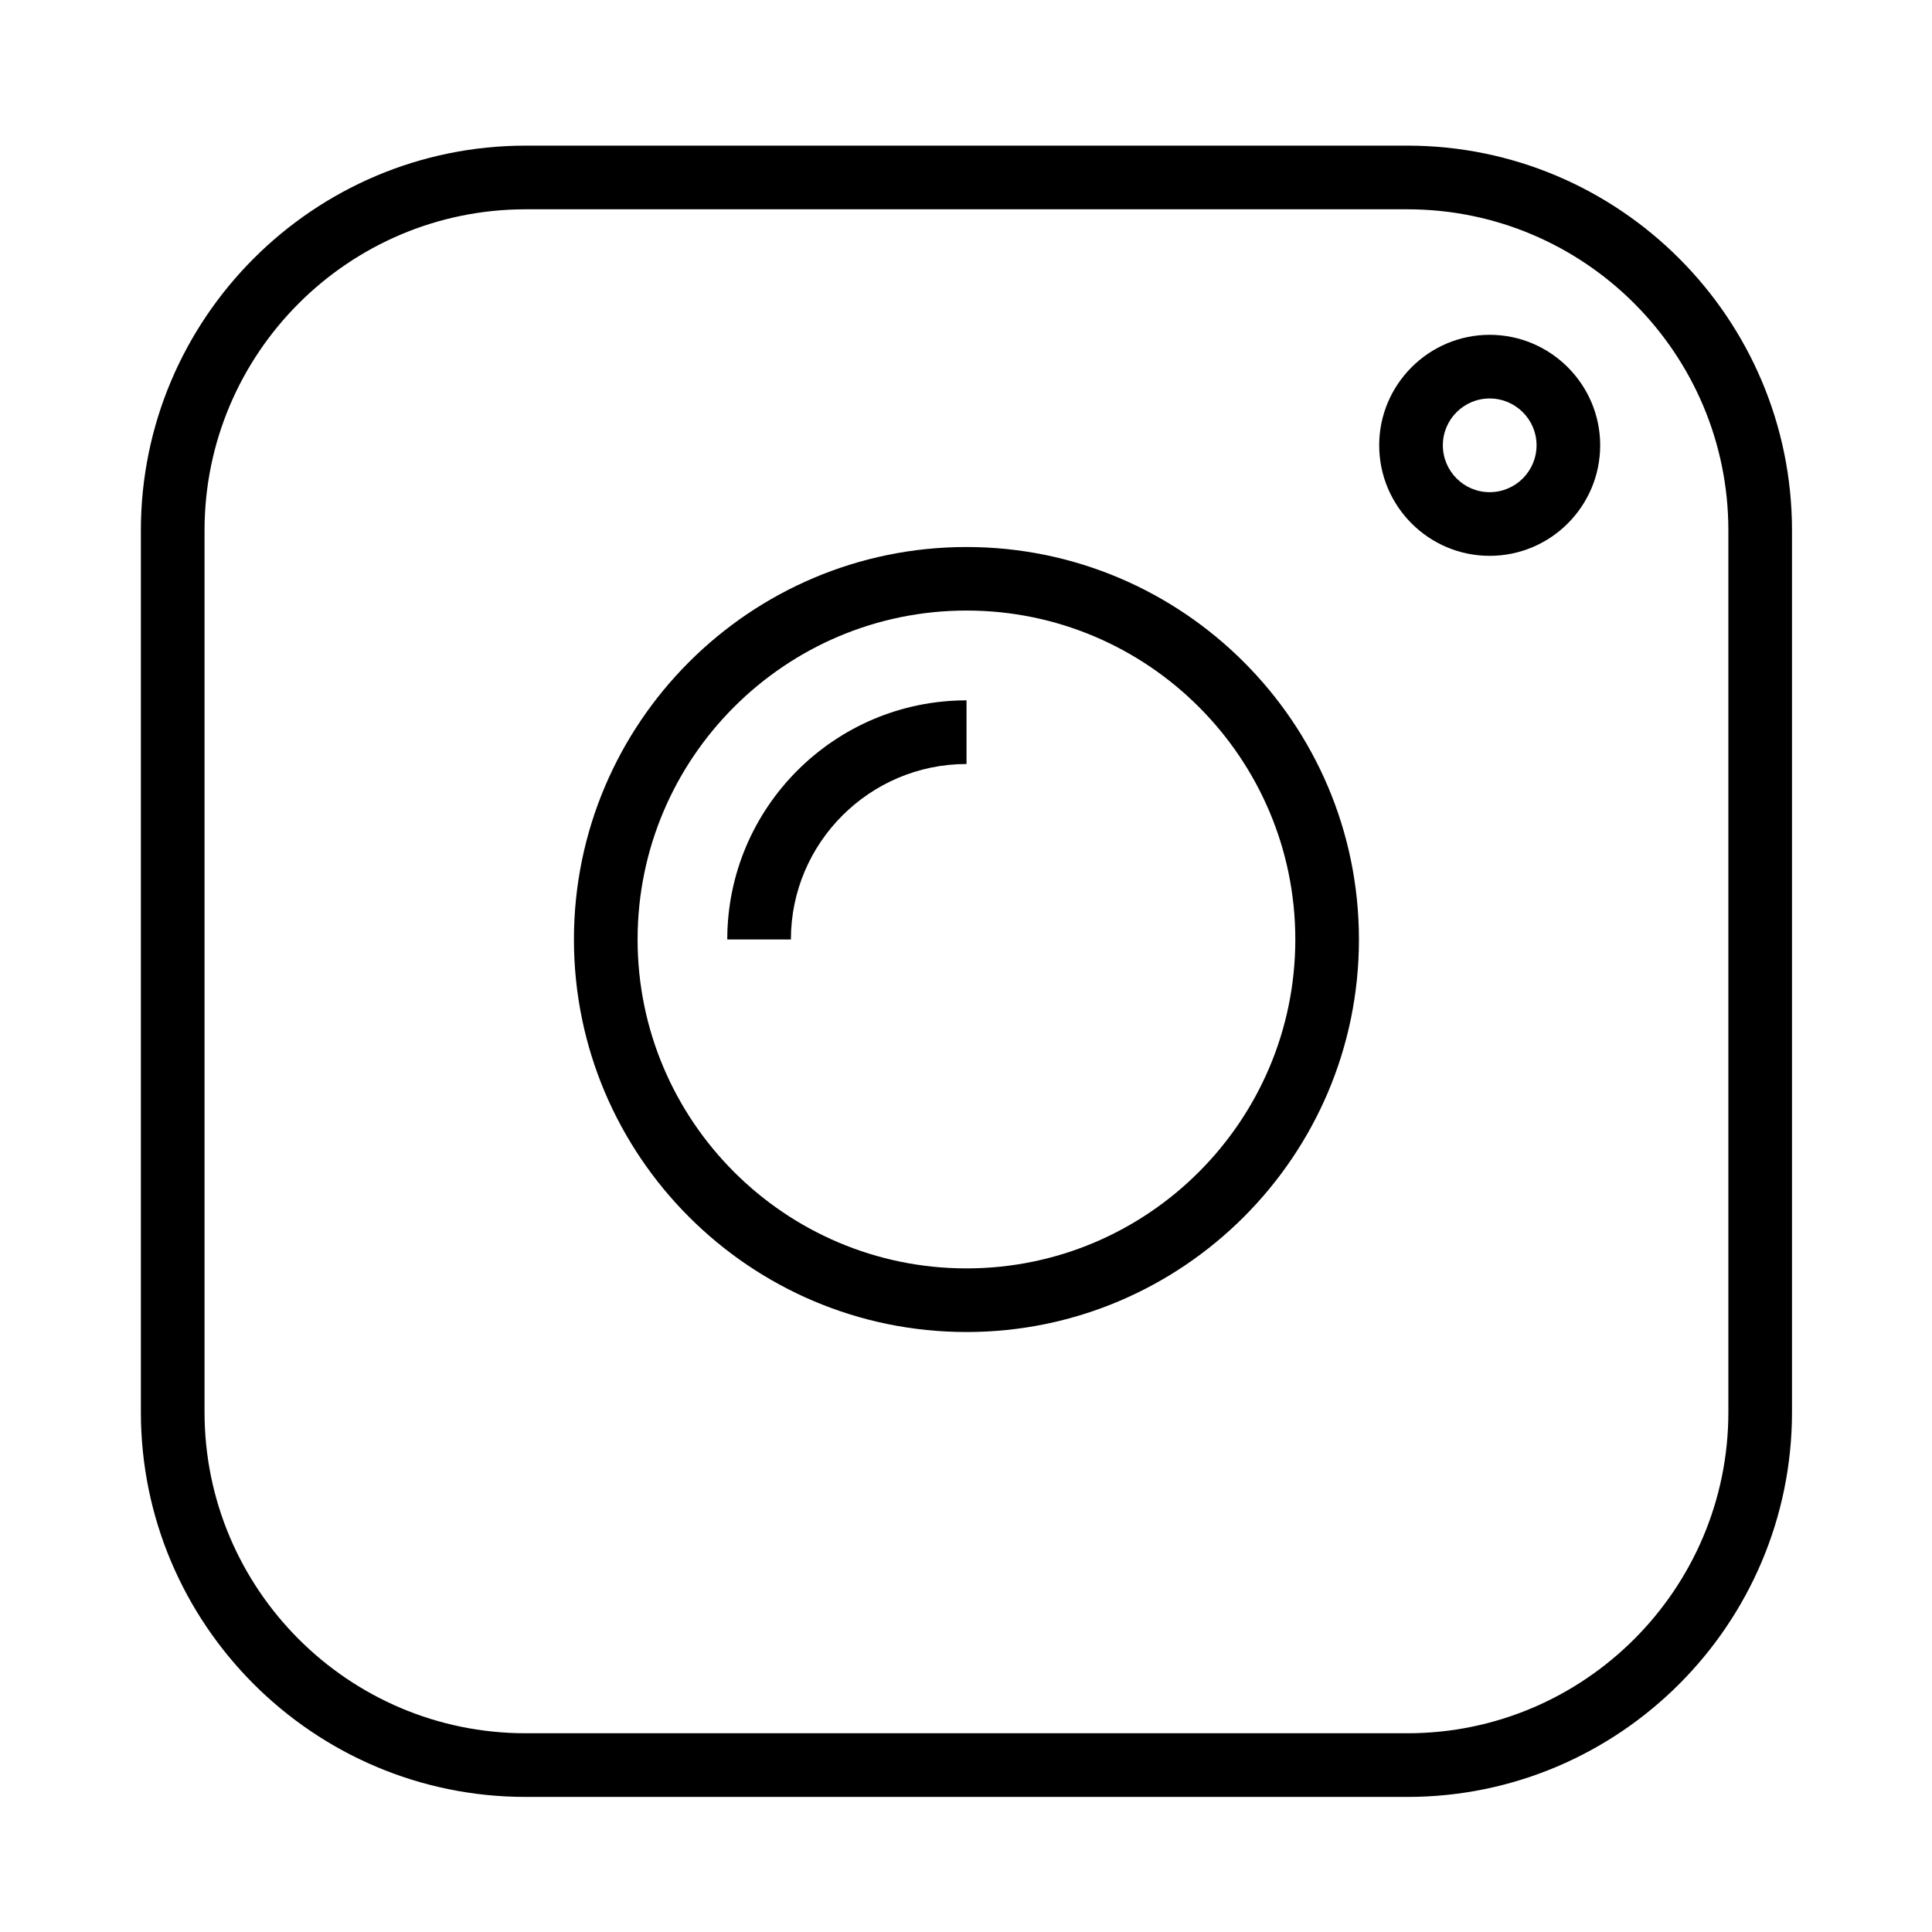 <svg xmlns="http://www.w3.org/2000/svg" xmlns:xlink="http://www.w3.org/1999/xlink" width="80" zoomAndPan="magnify" viewBox="0 0 60 60" height="80" preserveAspectRatio="xMidYMid meet" version="1.0"><defs><clipPath id="53df185ea7"><path d="M 4.375 4.523 L 55.652 4.523 L 55.652 55.805 L 4.375 55.805 Z M 4.375 4.523 " clip-rule="nonzero"/></clipPath><clipPath id="4b3d301713"><path d="M 0 26.25 L 0 34.086 C 0 48.586 11.754 60.336 26.25 60.336 L 34.086 60.336 C 48.586 60.336 60.336 48.586 60.336 34.086 L 60.336 26.25 C 60.336 11.754 48.586 0 34.086 0 L 26.25 0 C 11.754 0 0 11.754 0 26.25 Z M 0 26.25 " clip-rule="nonzero"/></clipPath><clipPath id="9fe93eb724"><path d="M 17 16 L 43 16 L 43 42 L 17 42 Z M 17 16 " clip-rule="nonzero"/></clipPath><clipPath id="184ae8c41d"><path d="M 0 26.25 L 0 34.086 C 0 48.586 11.754 60.336 26.25 60.336 L 34.086 60.336 C 48.586 60.336 60.336 48.586 60.336 34.086 L 60.336 26.25 C 60.336 11.754 48.586 0 34.086 0 L 26.25 0 C 11.754 0 0 11.754 0 26.25 Z M 0 26.25 " clip-rule="nonzero"/></clipPath><clipPath id="9bb1731ba0"><path d="M 22 21 L 31 21 L 31 30 L 22 30 Z M 22 21 " clip-rule="nonzero"/></clipPath><clipPath id="bf5c8cff94"><path d="M 0 26.25 L 0 34.086 C 0 48.586 11.754 60.336 26.25 60.336 L 34.086 60.336 C 48.586 60.336 60.336 48.586 60.336 34.086 L 60.336 26.25 C 60.336 11.754 48.586 0 34.086 0 L 26.25 0 C 11.754 0 0 11.754 0 26.25 Z M 0 26.25 " clip-rule="nonzero"/></clipPath><clipPath id="ef4e13b8e5"><path d="M 42 10 L 50 10 L 50 18 L 42 18 Z M 42 10 " clip-rule="nonzero"/></clipPath><clipPath id="3e5968c729"><path d="M 0 26.25 L 0 34.086 C 0 48.586 11.754 60.336 26.25 60.336 L 34.086 60.336 C 48.586 60.336 60.336 48.586 60.336 34.086 L 60.336 26.25 C 60.336 11.754 48.586 0 34.086 0 L 26.25 0 C 11.754 0 0 11.754 0 26.25 Z M 0 26.25 " clip-rule="nonzero"/></clipPath></defs><g clip-path="url(#53df185ea7)"><g clip-path="url(#4b3d301713)"><path fill="#000000" d="M 43.707 55.805 L 16.324 55.805 C 9.734 55.805 4.375 50.441 4.375 43.855 L 4.375 16.473 C 4.375 9.887 9.734 4.523 16.324 4.523 L 43.707 4.523 C 50.293 4.523 55.652 9.887 55.652 16.473 L 55.652 43.855 C 55.652 50.441 50.293 55.805 43.707 55.805 Z M 16.324 6.5 C 10.824 6.5 6.352 10.973 6.352 16.473 L 6.352 43.855 C 6.352 49.355 10.824 53.828 16.324 53.828 L 43.707 53.828 C 49.203 53.828 53.676 49.355 53.676 43.855 L 53.676 16.473 C 53.676 10.973 49.207 6.5 43.707 6.5 Z M 16.324 6.5 " fill-opacity="1" fill-rule="nonzero"/></g></g><g clip-path="url(#9fe93eb724)"><g clip-path="url(#184ae8c41d)"><path fill="#000000" d="M 30.016 41.367 C 23.289 41.367 17.824 35.898 17.824 29.176 C 17.824 22.453 23.289 16.988 30.016 16.988 C 36.734 16.988 42.203 22.453 42.203 29.176 C 42.203 35.898 36.734 41.367 30.016 41.367 Z M 30.016 18.961 C 24.383 18.961 19.801 23.543 19.801 29.176 C 19.801 34.809 24.383 39.391 30.016 39.391 C 35.648 39.391 40.227 34.809 40.227 29.176 C 40.227 23.543 35.648 18.961 30.016 18.961 Z M 30.016 18.961 " fill-opacity="1" fill-rule="nonzero"/></g></g><g clip-path="url(#9bb1731ba0)"><g clip-path="url(#bf5c8cff94)"><path fill="#000000" d="M 24.562 29.176 L 22.586 29.176 C 22.586 25.082 25.918 21.75 30.016 21.75 L 30.016 23.727 C 27.012 23.727 24.562 26.172 24.562 29.176 Z M 24.562 29.176 " fill-opacity="1" fill-rule="nonzero"/></g></g><g clip-path="url(#ef4e13b8e5)"><g clip-path="url(#3e5968c729)"><path fill="#000000" d="M 46.262 17.262 C 44.371 17.262 42.832 15.723 42.832 13.828 C 42.832 11.941 44.371 10.398 46.262 10.398 C 48.156 10.398 49.695 11.941 49.695 13.828 C 49.695 15.723 48.156 17.262 46.262 17.262 Z M 46.262 12.375 C 45.461 12.375 44.809 13.027 44.809 13.828 C 44.809 14.633 45.461 15.285 46.262 15.285 C 47.066 15.285 47.719 14.633 47.719 13.828 C 47.719 13.027 47.066 12.375 46.262 12.375 Z M 46.262 12.375 " fill-opacity="1" fill-rule="nonzero"/></g></g></svg>